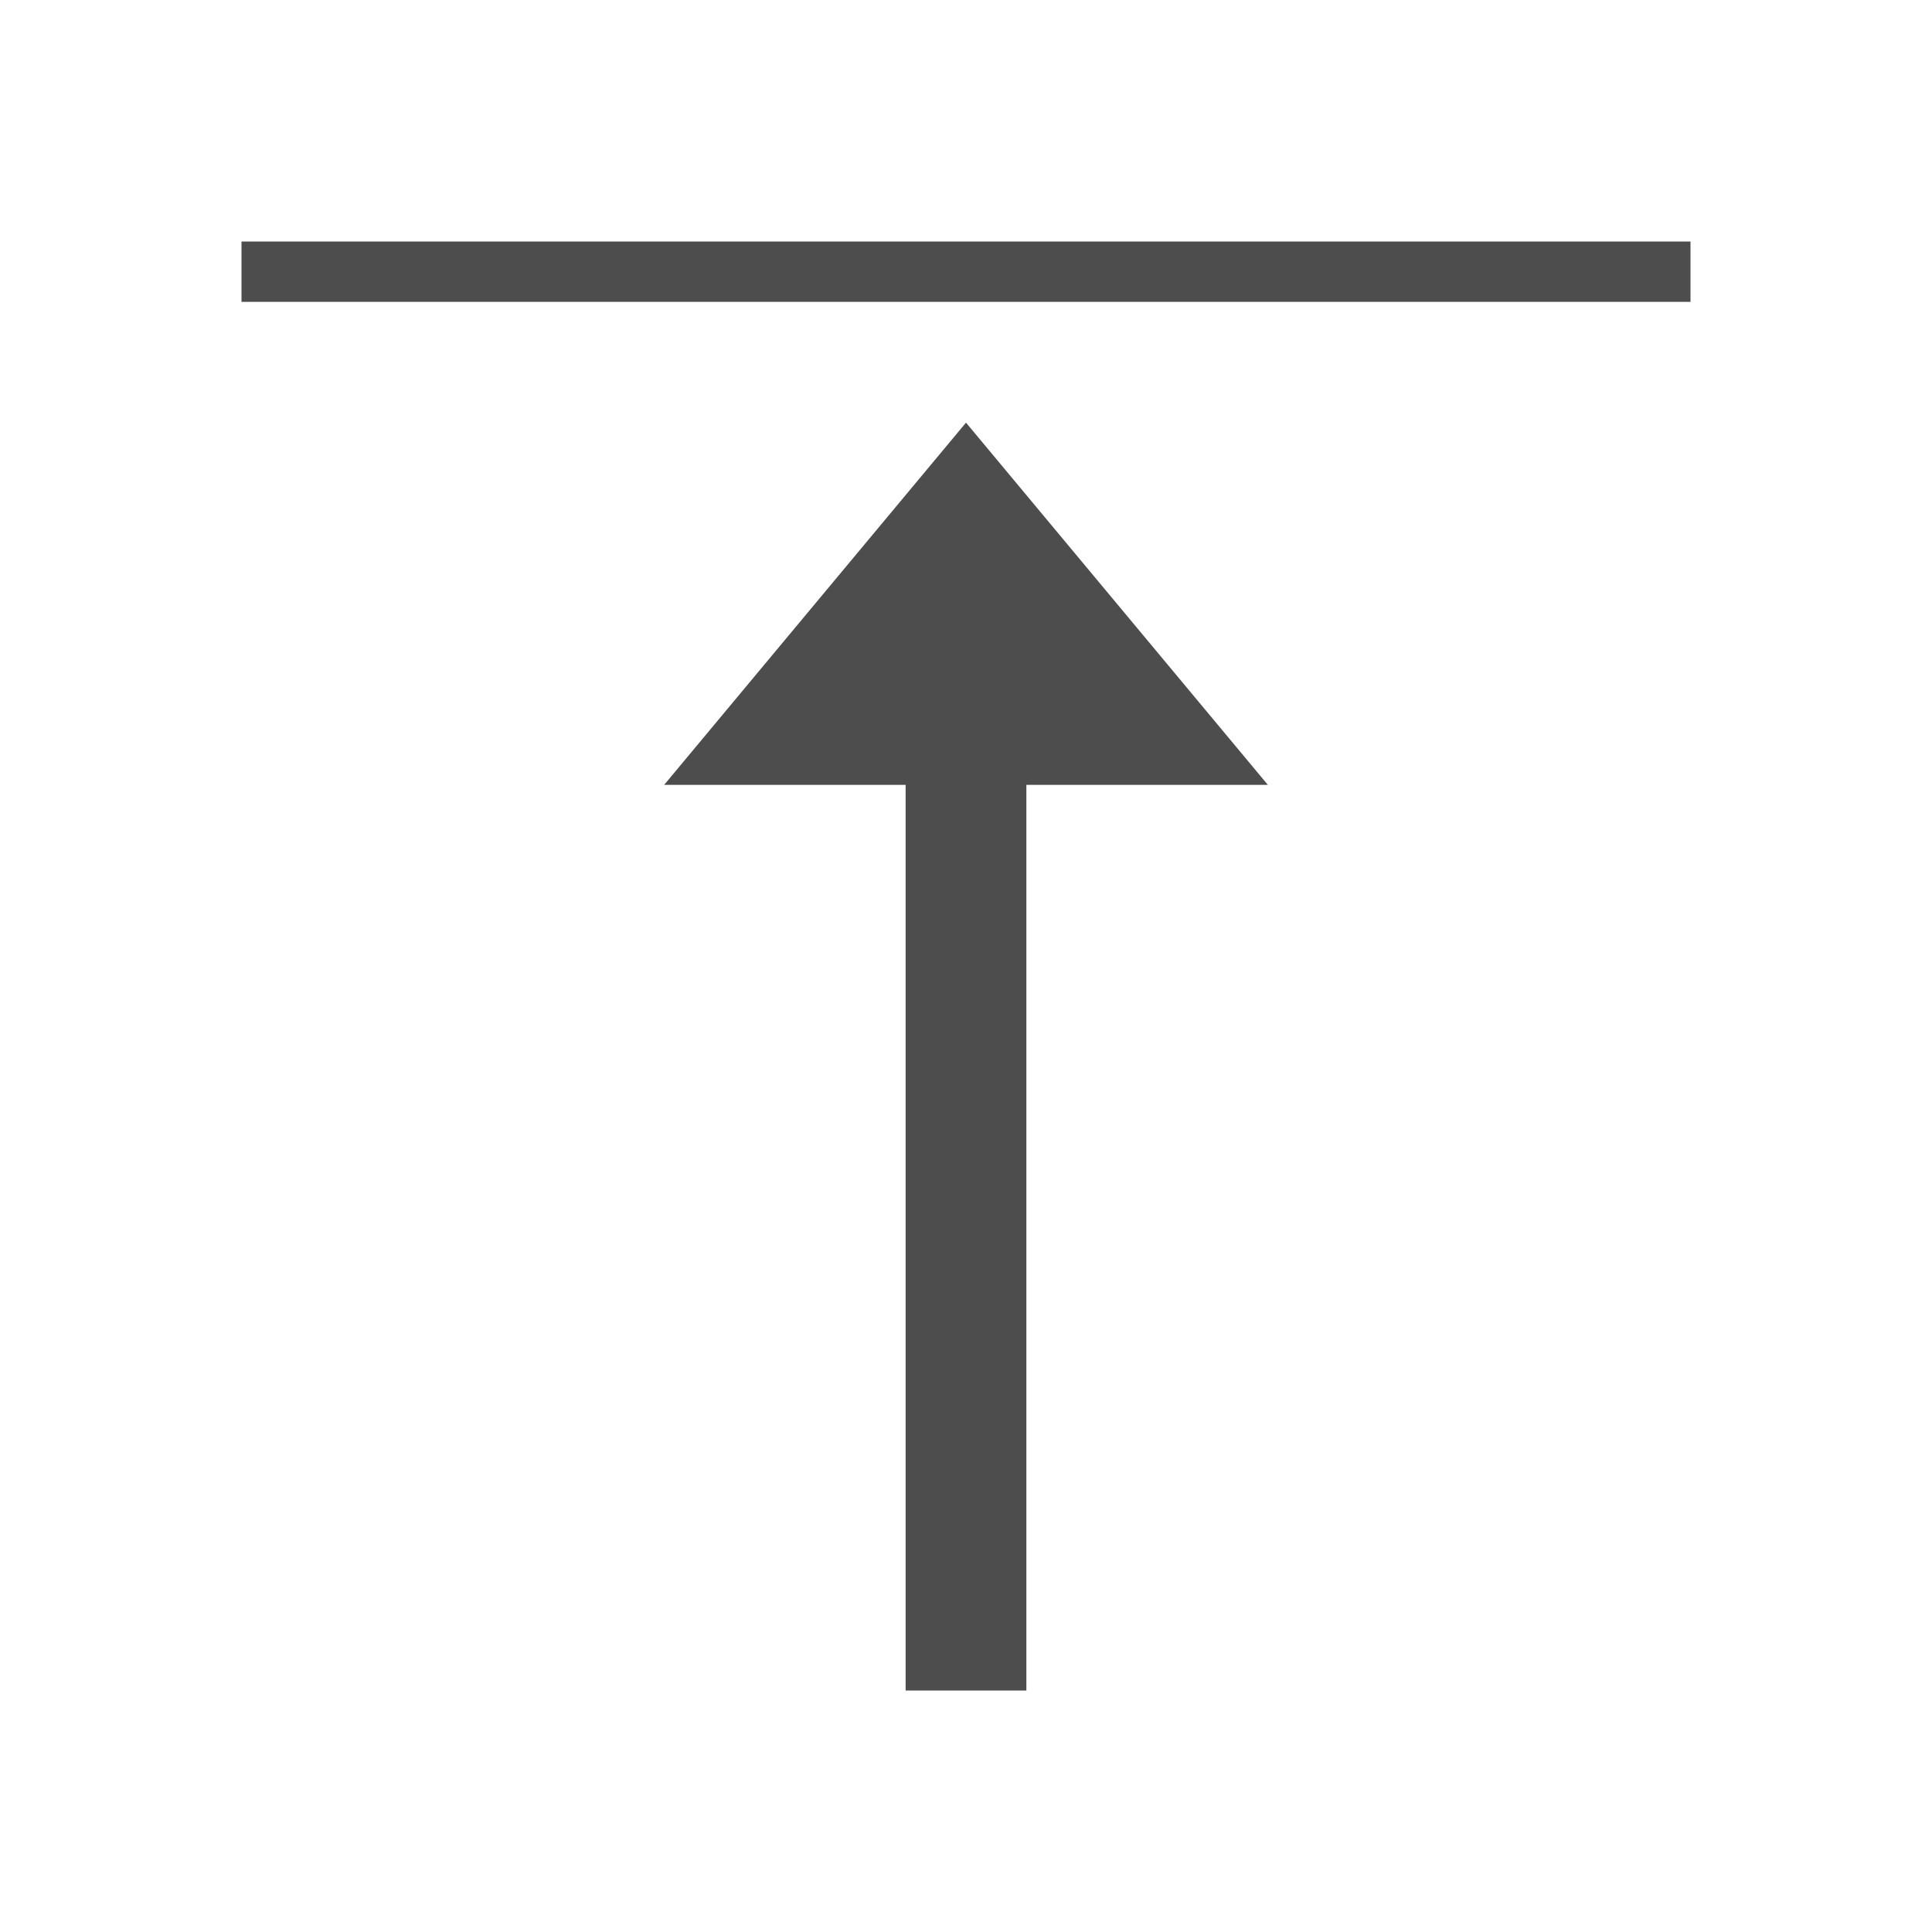 <svg xmlns="http://www.w3.org/2000/svg" viewBox="0 0 32 32">
  <defs
     id="defs3051">
    <style
       type="text/css"
       id="current-color-scheme">
      .ColorScheme-Text {
        color:#4d4d4d;
      }
      </style>
  </defs>
  <path
     style="fill:currentColor;fill-opacity:1;stroke:none" 
     d="M 4 4 L 4 5 L 28 5 L 28 4 L 4 4 z M 16 7 L 11 13 L 15 13 L 15 28 L 17 28 L 17 13 L 21 13 L 16 7 z "
     class="ColorScheme-Text"
     />
</svg>
